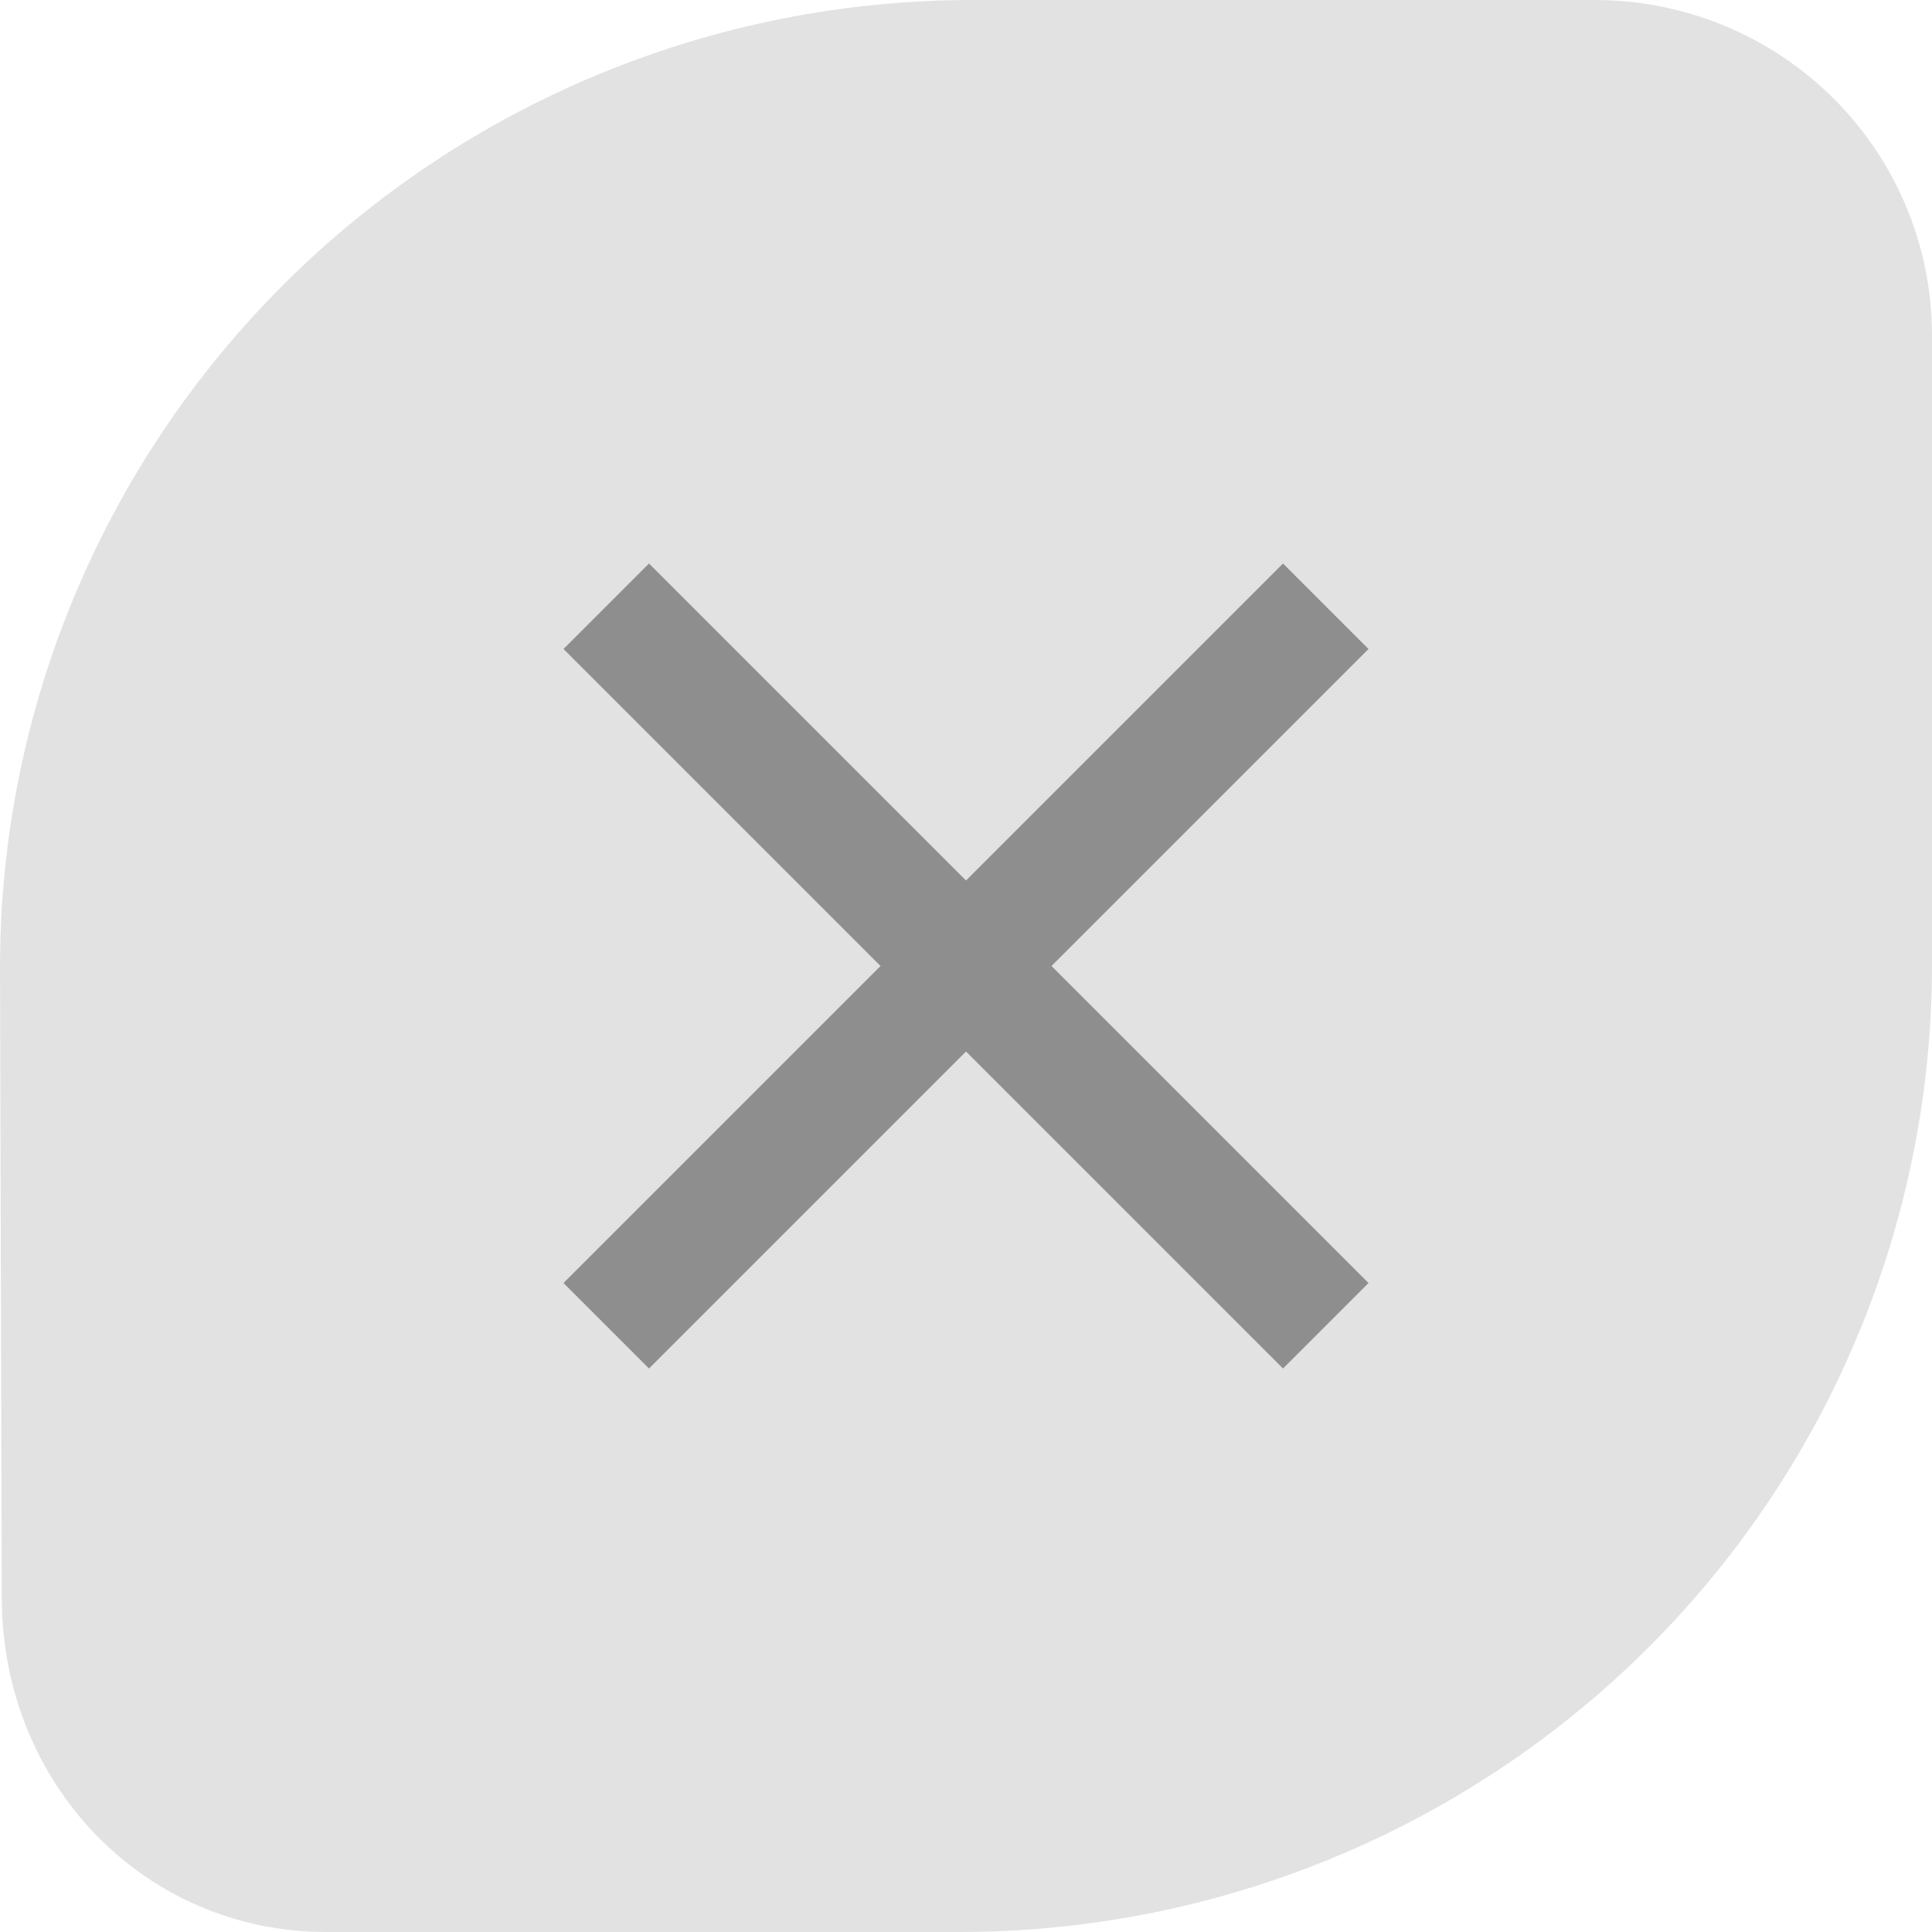 <svg width="24" height="24" viewBox="0 0 24 24" fill="none" xmlns="http://www.w3.org/2000/svg">
    <path d="M11.935 24H4.053C1.802 24 0.022 22.172 0.022 19.84L0 12.002C0.003 8.821 1.275 5.77 3.537 3.52C5.799 1.27 8.866 0.004 12.065 0L19.815 0C20.924 0.001 21.988 0.439 22.773 1.219C23.557 1.999 23.999 3.057 24 4.16V12C23.996 15.181 22.724 18.231 20.462 20.481C18.2 22.73 15.134 23.996 11.935 24Z" fill="#E2E2E2"/>
    <path opacity="0.4" d="M8.062 17L7 15.938L10.938 12L7 8.062L8.062 7L12 10.938L15.938 7L17 8.062L13.062 12L17 15.938L15.938 17L12 13.062L8.062 17Z" fill="#111111"/>
</svg>

